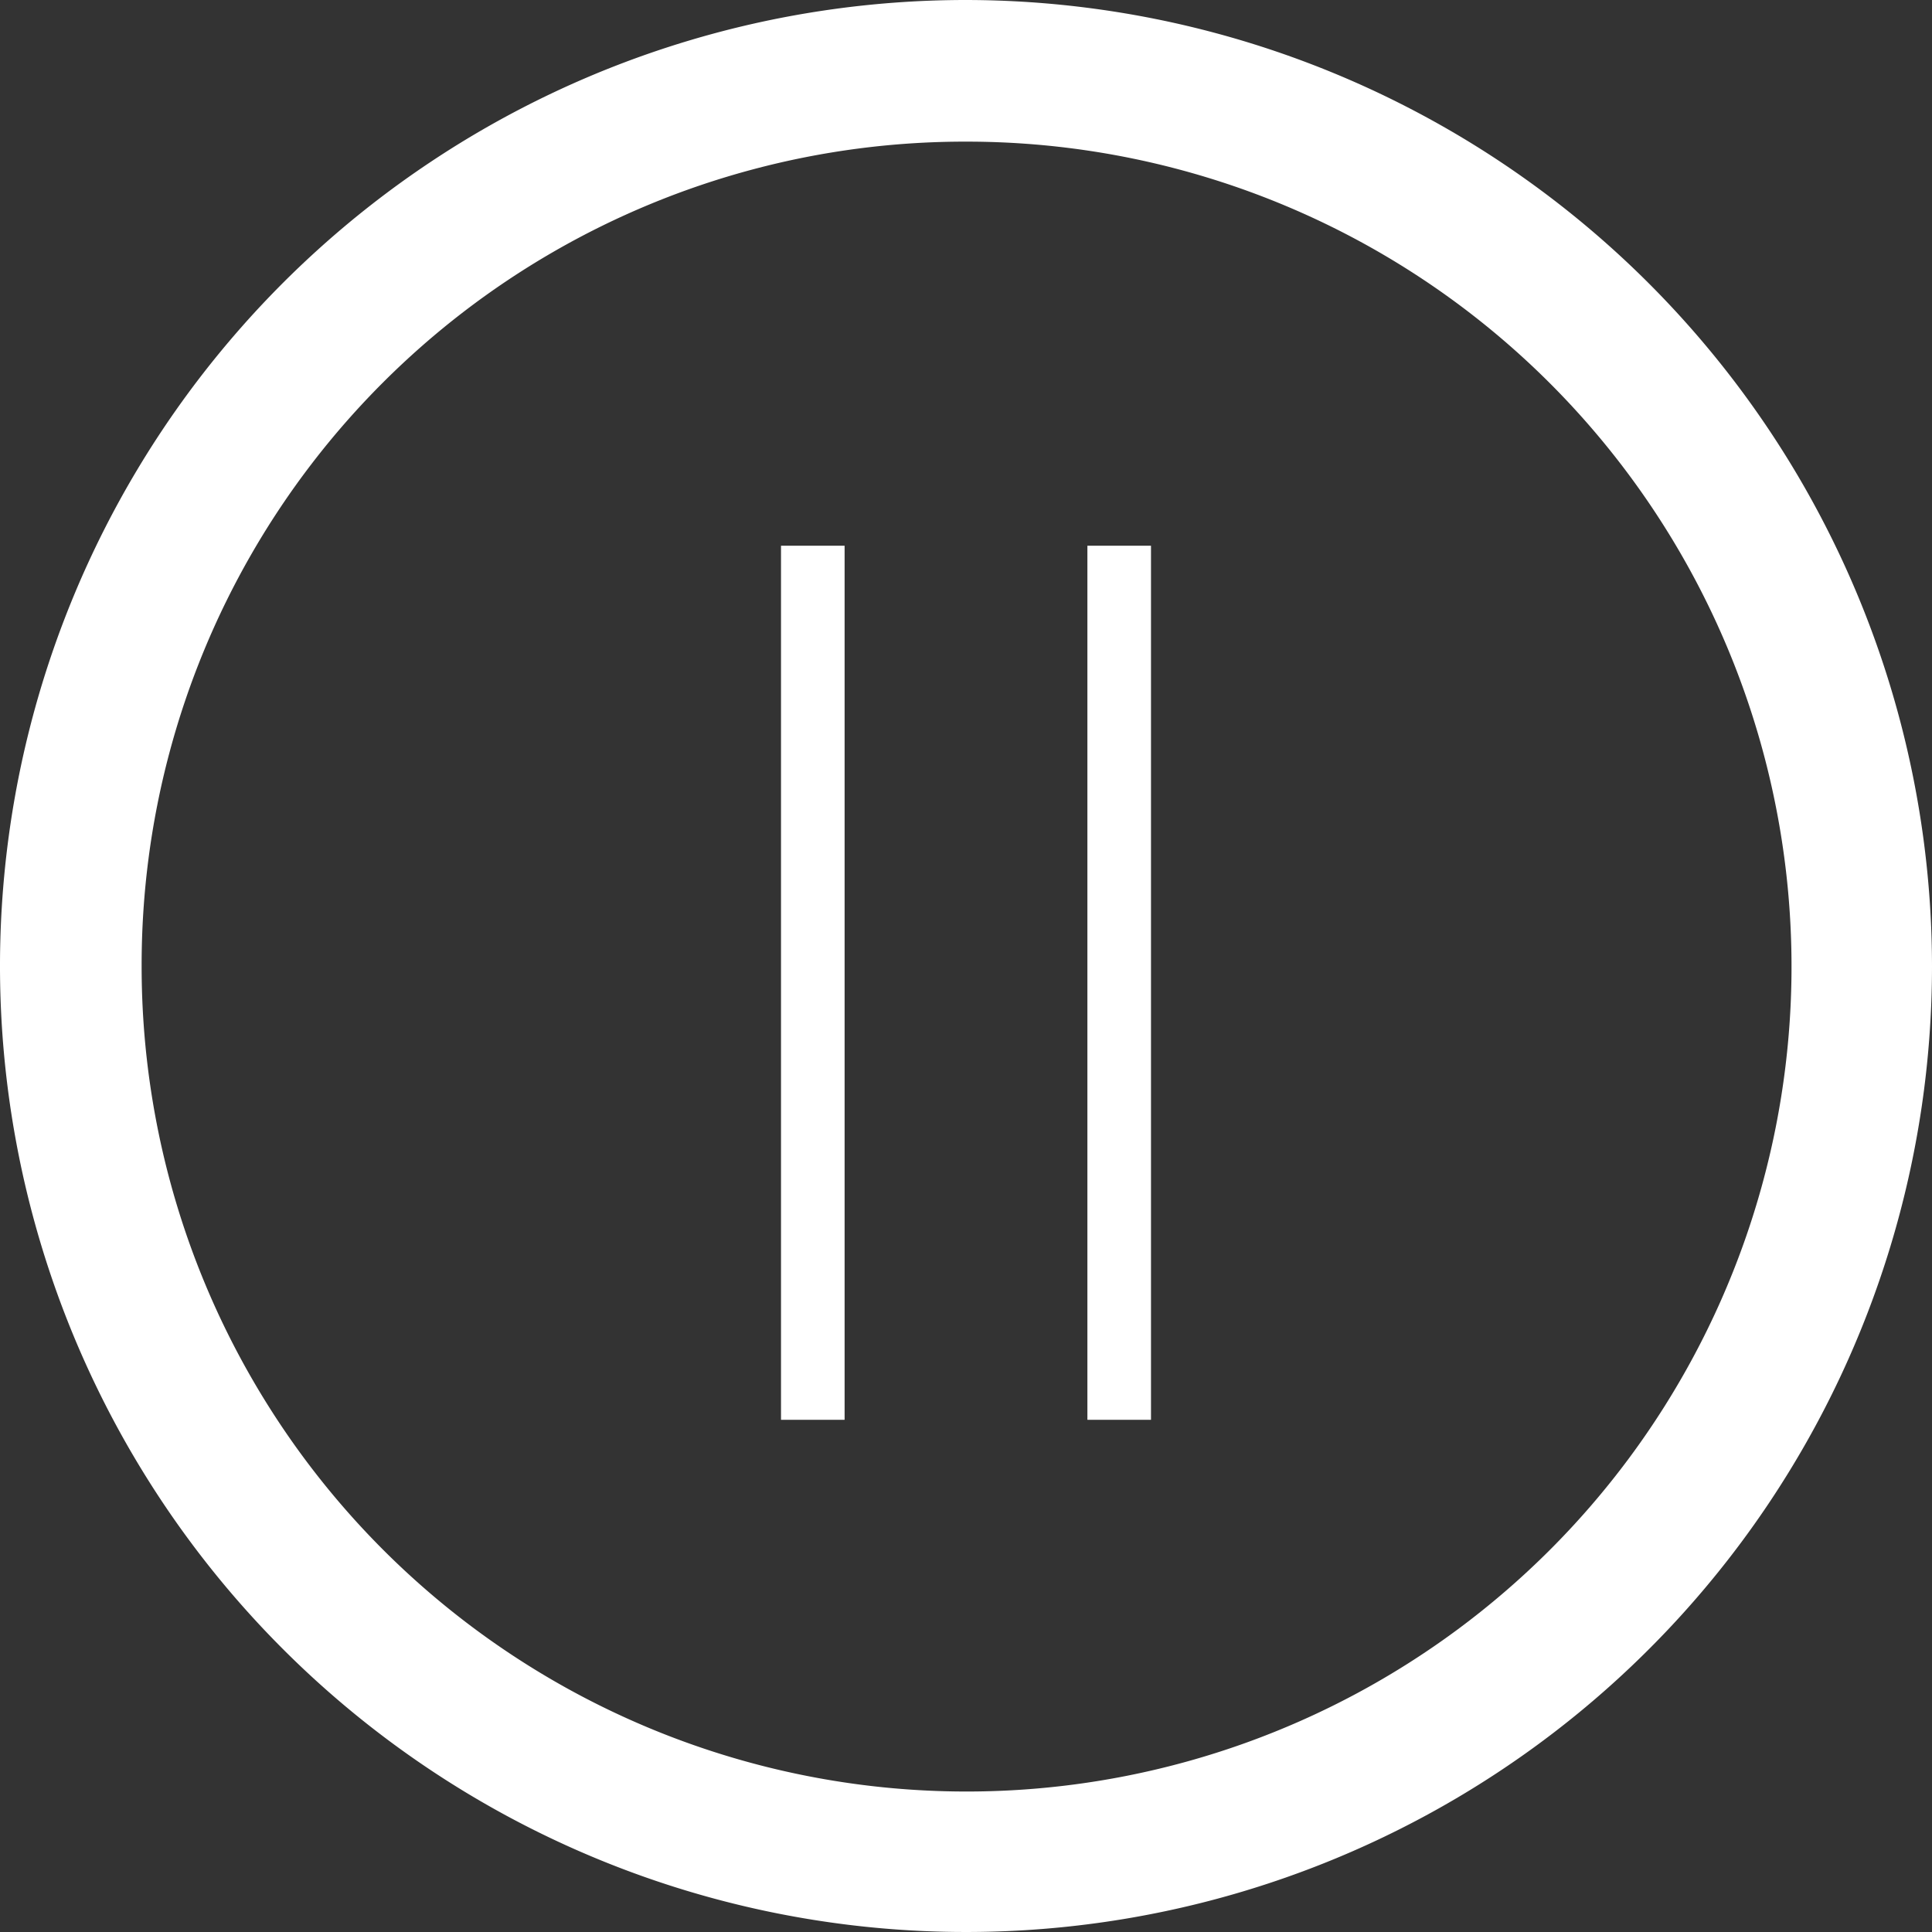 <svg xmlns="http://www.w3.org/2000/svg" viewBox="0 0 33.42 33.42" width="35" height="35"><rect x="0" y="0" width="33.42" height="33.42" fill="#333333" stroke="none"/><defs><style>.cls-1{fill:#fff;}.cls-2{fill:none;stroke:#fff;stroke-miterlimit:10;stroke-width:3px;}</style></defs><title>icon_pausevideo</title><g id="Layer_2" data-name="Layer 2"><path class="cls-1" d="M682.36,369.45a14.27,14.27,0,1,1-14.26,14.26A14.24,14.24,0,0,1,682.36,369.45Zm0-2.45a16.71,16.71,0,1,0,16.71,16.71A16.73,16.73,0,0,0,682.36,367Z" transform="translate(-665.65 -367)"/></g><g id="Layer_4" data-name="Layer 4"><polygon class="cls-1" points="19.91 9.44 18.81 9.44 18.81 24.56 19.91 24.56 19.91 9.99 19.91 9.44"/><polygon class="cls-1" points="13.51 24.01 13.51 24.56 14.61 24.56 14.61 9.44 13.51 9.44 13.51 9.99 13.51 24.01"/></g></svg>